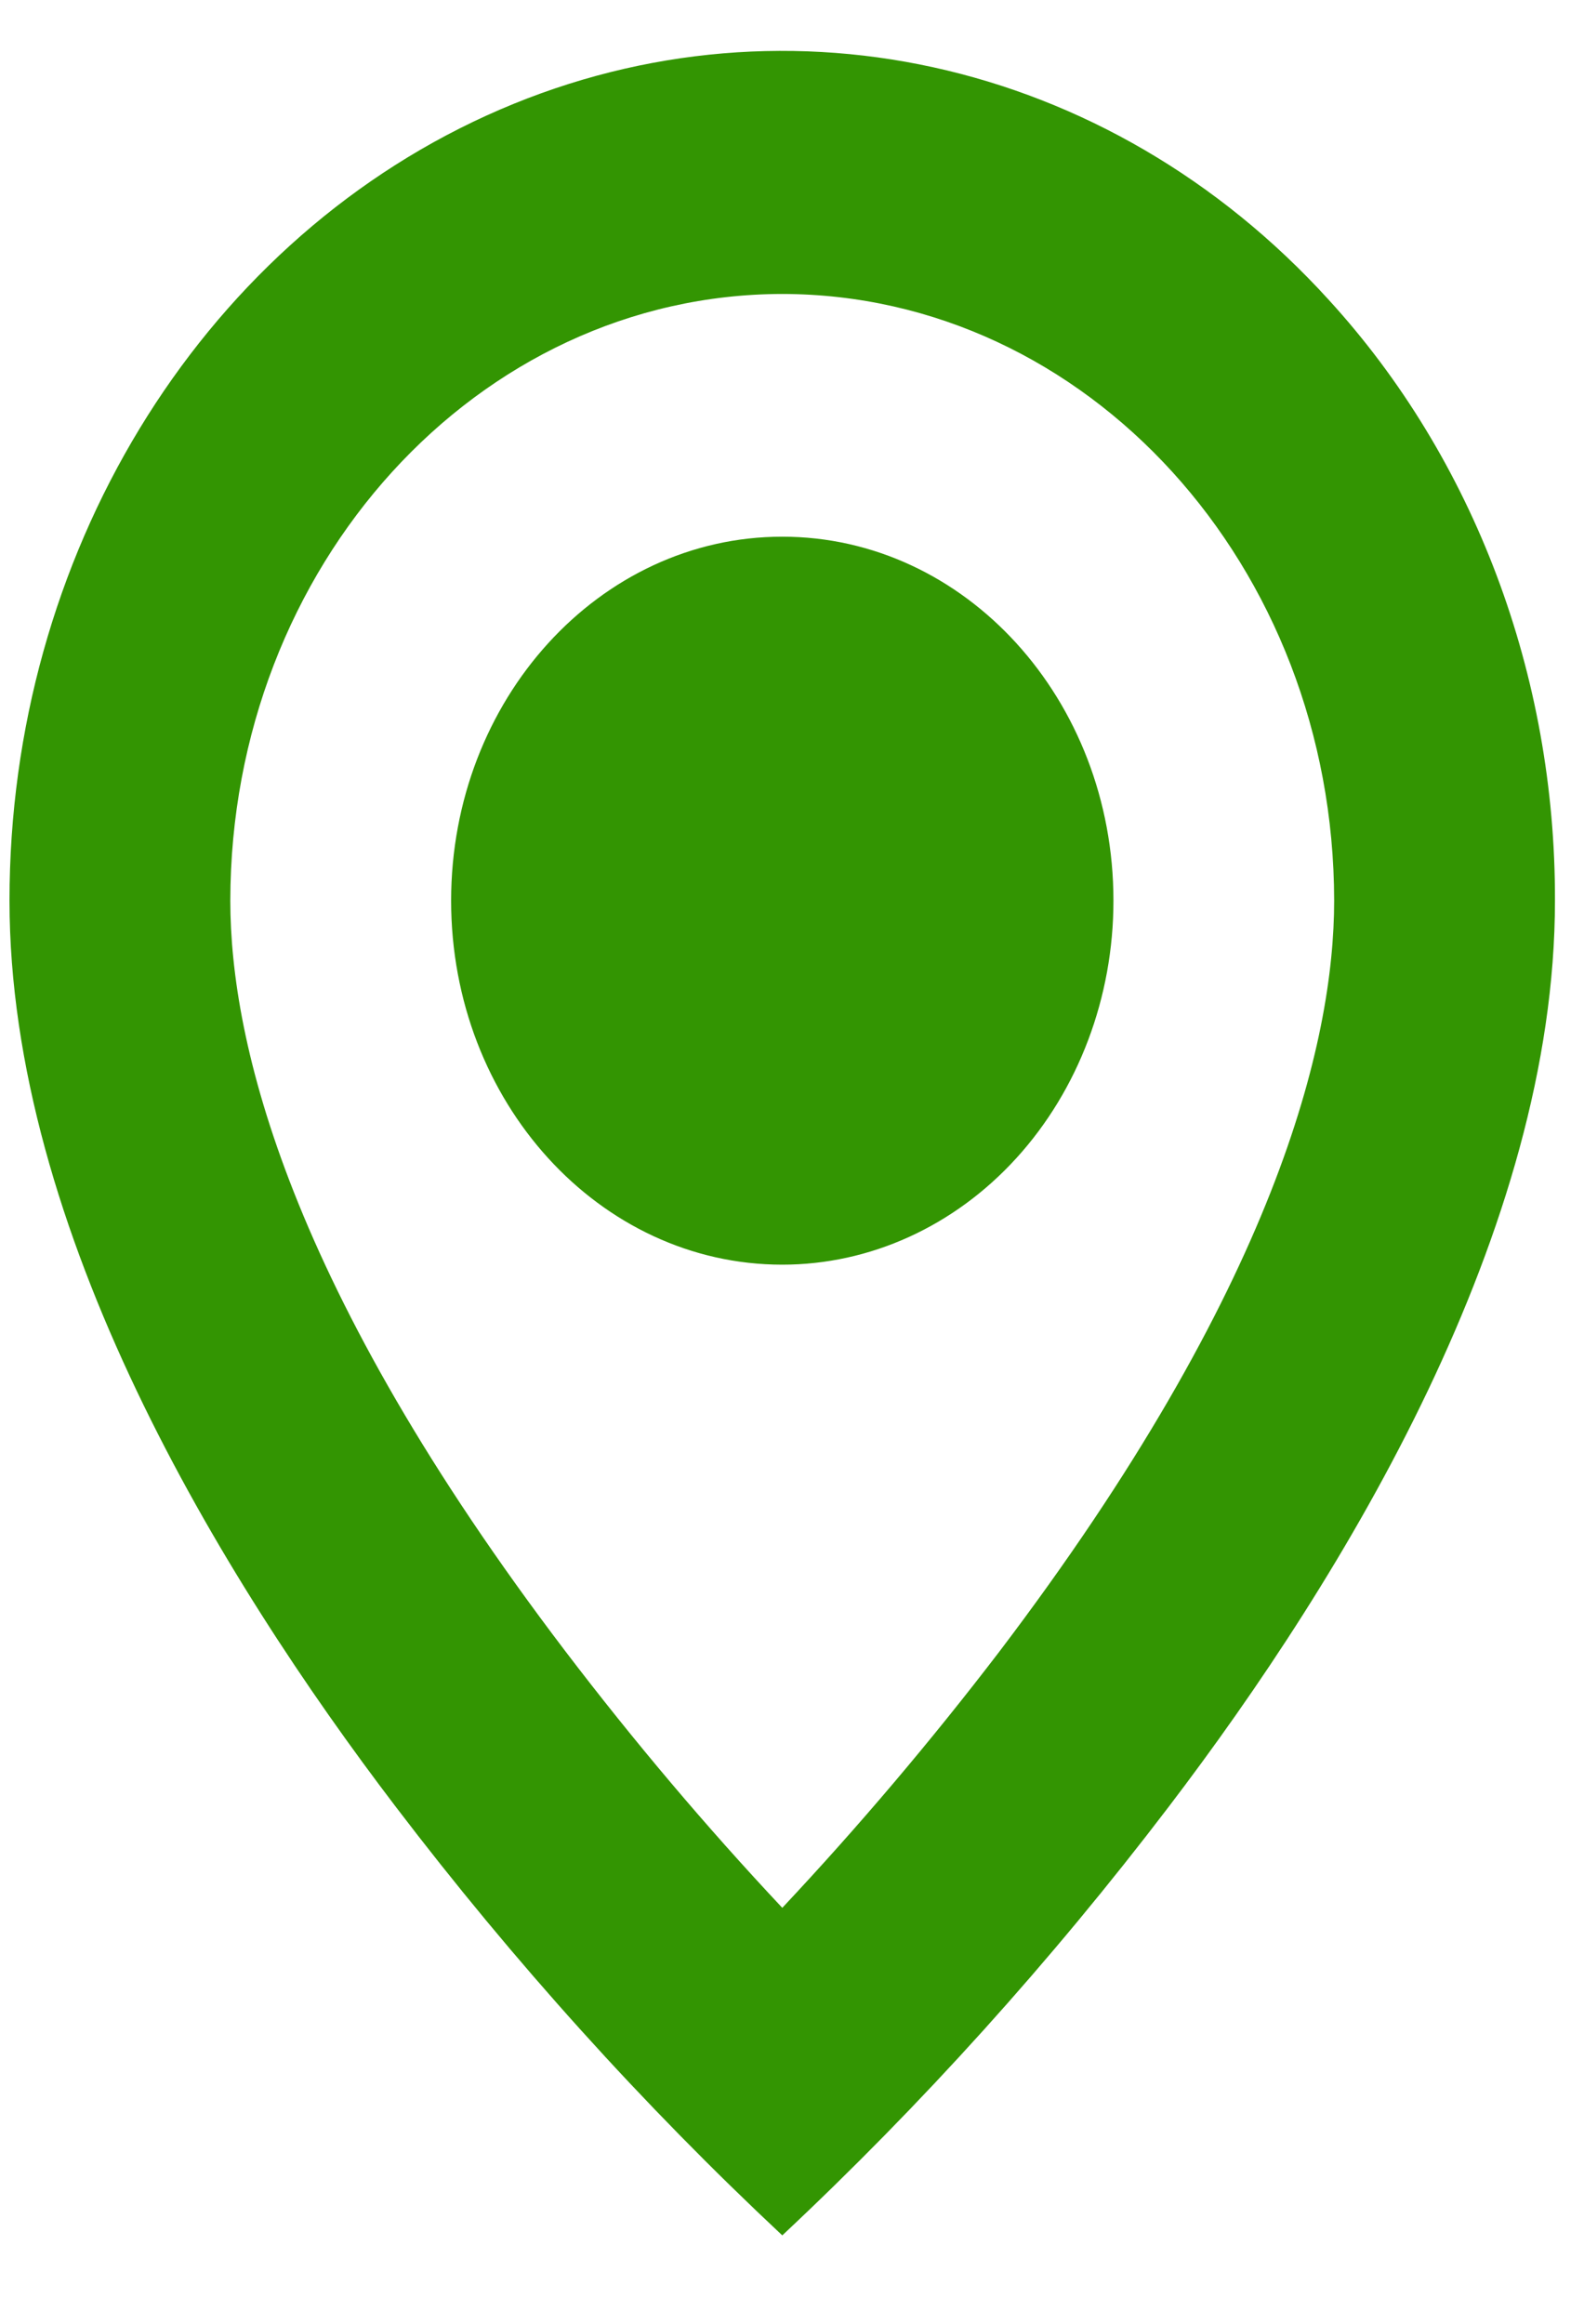 <svg width="15" height="22" viewBox="0 0 15 22" fill="none" xmlns="http://www.w3.org/2000/svg">
<path d="M7.408 21.163C6.087 19.926 4.863 18.569 3.749 17.107C2.076 14.912 0.09 11.643 0.09 8.527C0.089 5.273 1.872 2.339 4.607 1.094C7.343 -0.151 10.492 0.538 12.584 2.84C13.96 4.345 14.731 6.393 14.725 8.527C14.725 11.643 12.739 14.912 11.066 17.107C9.952 18.569 8.728 19.926 7.408 21.163ZM7.408 2.783C4.522 2.787 2.184 5.357 2.181 8.527C2.181 9.867 2.732 12.186 5.354 15.633C6 16.481 6.685 17.292 7.408 18.062C8.13 17.293 8.816 16.483 9.463 15.637C12.084 12.185 12.634 9.866 12.634 8.527C12.631 5.357 10.293 2.787 7.408 2.783ZM7.408 11.973C5.676 11.973 4.272 10.431 4.272 8.527C4.272 6.624 5.676 5.081 7.408 5.081C9.14 5.081 10.544 6.624 10.544 8.527C10.544 9.441 10.213 10.318 9.625 10.964C9.037 11.61 8.239 11.973 7.408 11.973Z" fill="#339502"/>
</svg>
